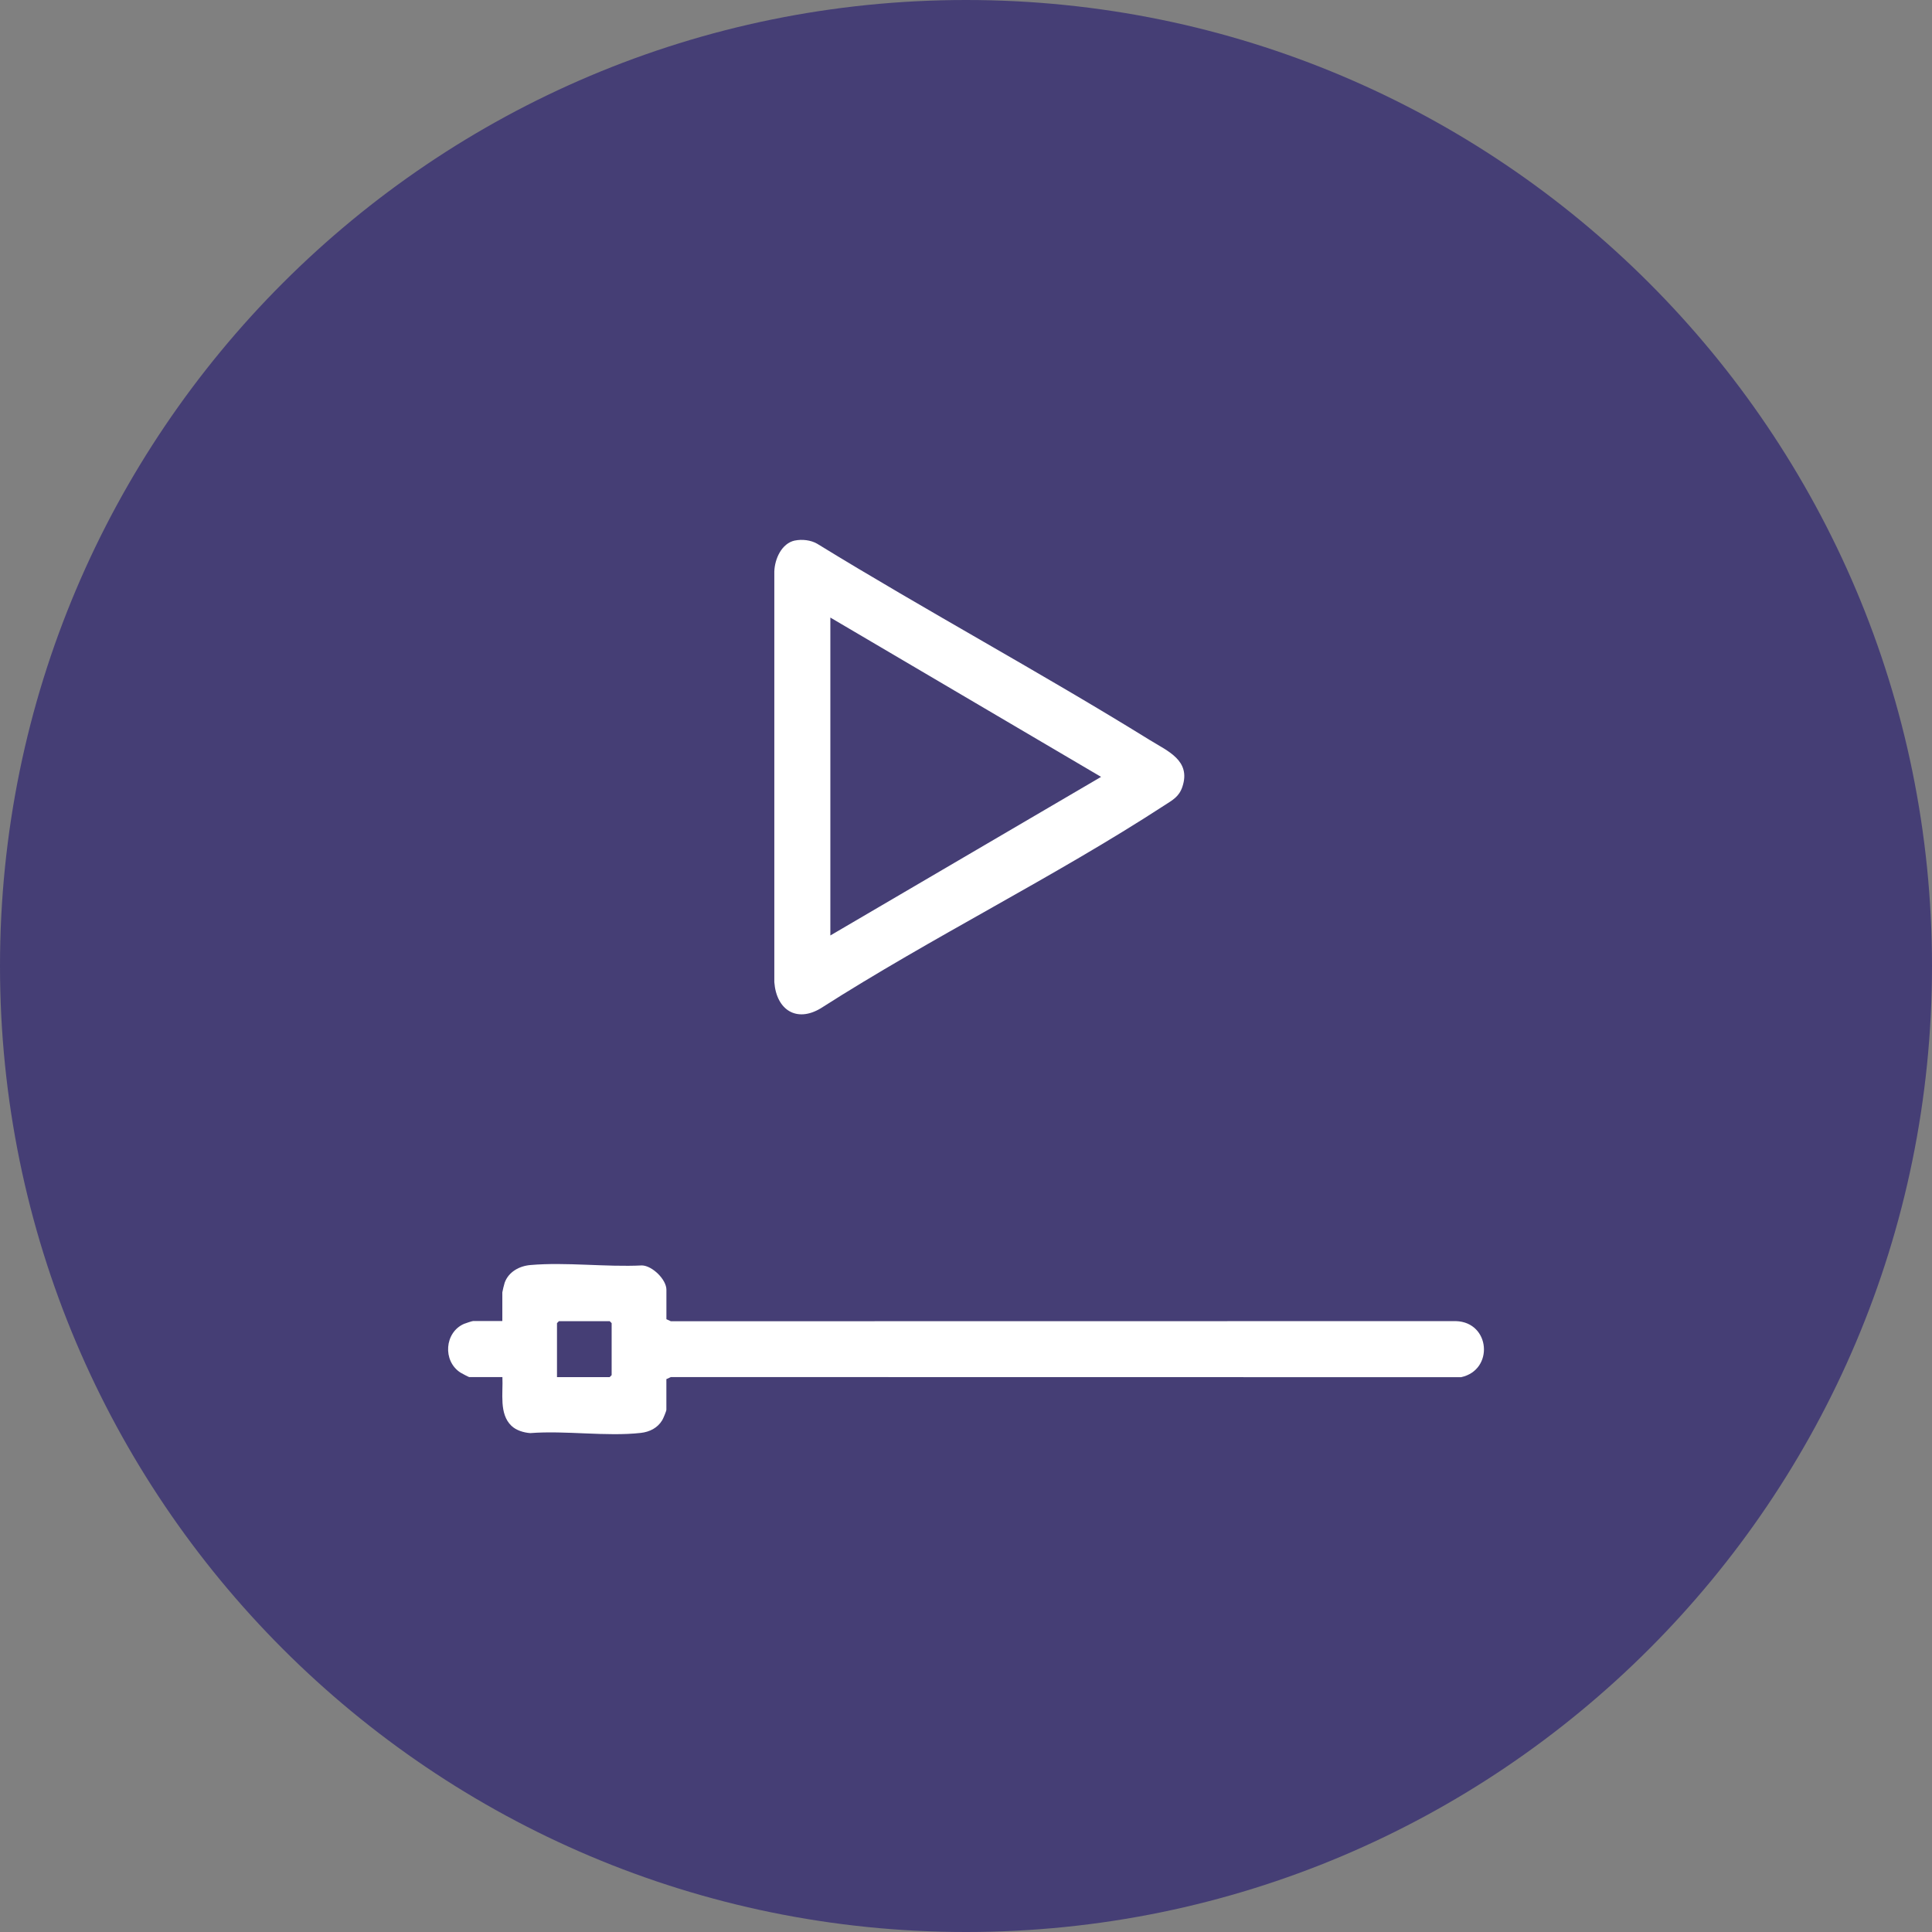 <?xml version="1.0" encoding="UTF-8"?><svg id="Capa_1" xmlns="http://www.w3.org/2000/svg" xmlns:xlink="http://www.w3.org/1999/xlink" viewBox="0 0 506.53 506.53"><rect x="0" y="0" width="506.53" height="506.53" fill="#808080" stroke="none"/><defs><style>.cls-1{fill:none;}.cls-2{fill:#fff;}.cls-3{clip-path:url(#clippath);}.cls-4{fill:#453e75;}</style><clipPath id="clippath"><rect class="cls-1" x="117.49" y="141.55" width="271.55" height="234.52"/></clipPath></defs><path class="cls-4" d="M253.26,506.53c139.87,0,253.27-113.39,253.27-253.27S393.14,0,253.26,0,0,113.39,0,253.26s113.39,253.27,253.26,253.27Z"/><g class="cls-3"><path class="cls-2" d="M174.7,345.86l1.18.54,205.83-.03c9.05.27,10.02,12.83,1.36,14.7l-207.18-.03-1.18.54v8.03c0,.35-.82,2.3-1.08,2.73-1.24,2.06-3.32,3.08-5.62,3.34-9.1,1.01-19.71-.67-28.98.05-1.7-.12-3.68-.7-4.94-1.91-3.29-3.15-2.16-8.58-2.37-12.78h-8.71c-.13,0-1.96-.97-2.28-1.17-4.73-3.05-4.18-10.56.93-12.78.36-.15,2.13-.74,2.36-.74h7.68v-7.51c0-.18.49-2.21.61-2.53,1.03-2.87,3.86-4.39,6.73-4.64,9.32-.82,19.85.57,29.28.1,2.7.08,6.4,3.69,6.4,6.37v7.73ZM146.03,361.05h13.82l.51-.52v-13.63l-.51-.52h-13.31l-.51.52v14.15Z"/><path class="cls-2" d="M208.4,141.72c1.88-.39,4.19-.13,5.85.84,28.77,17.67,58.54,33.72,87.24,51.49,4.65,2.88,10.81,5.33,8.51,12.22-.88,2.65-2.6,3.5-4.77,4.91-28.93,18.83-60.88,34.52-90.04,53.17-6.34,3.82-11.63.44-12.18-6.86v-107.66c.11-3.3,1.92-7.39,5.39-8.12ZM217.7,161.91v83.35l70.98-41.58-70.98-41.77Z"/></g></svg>
